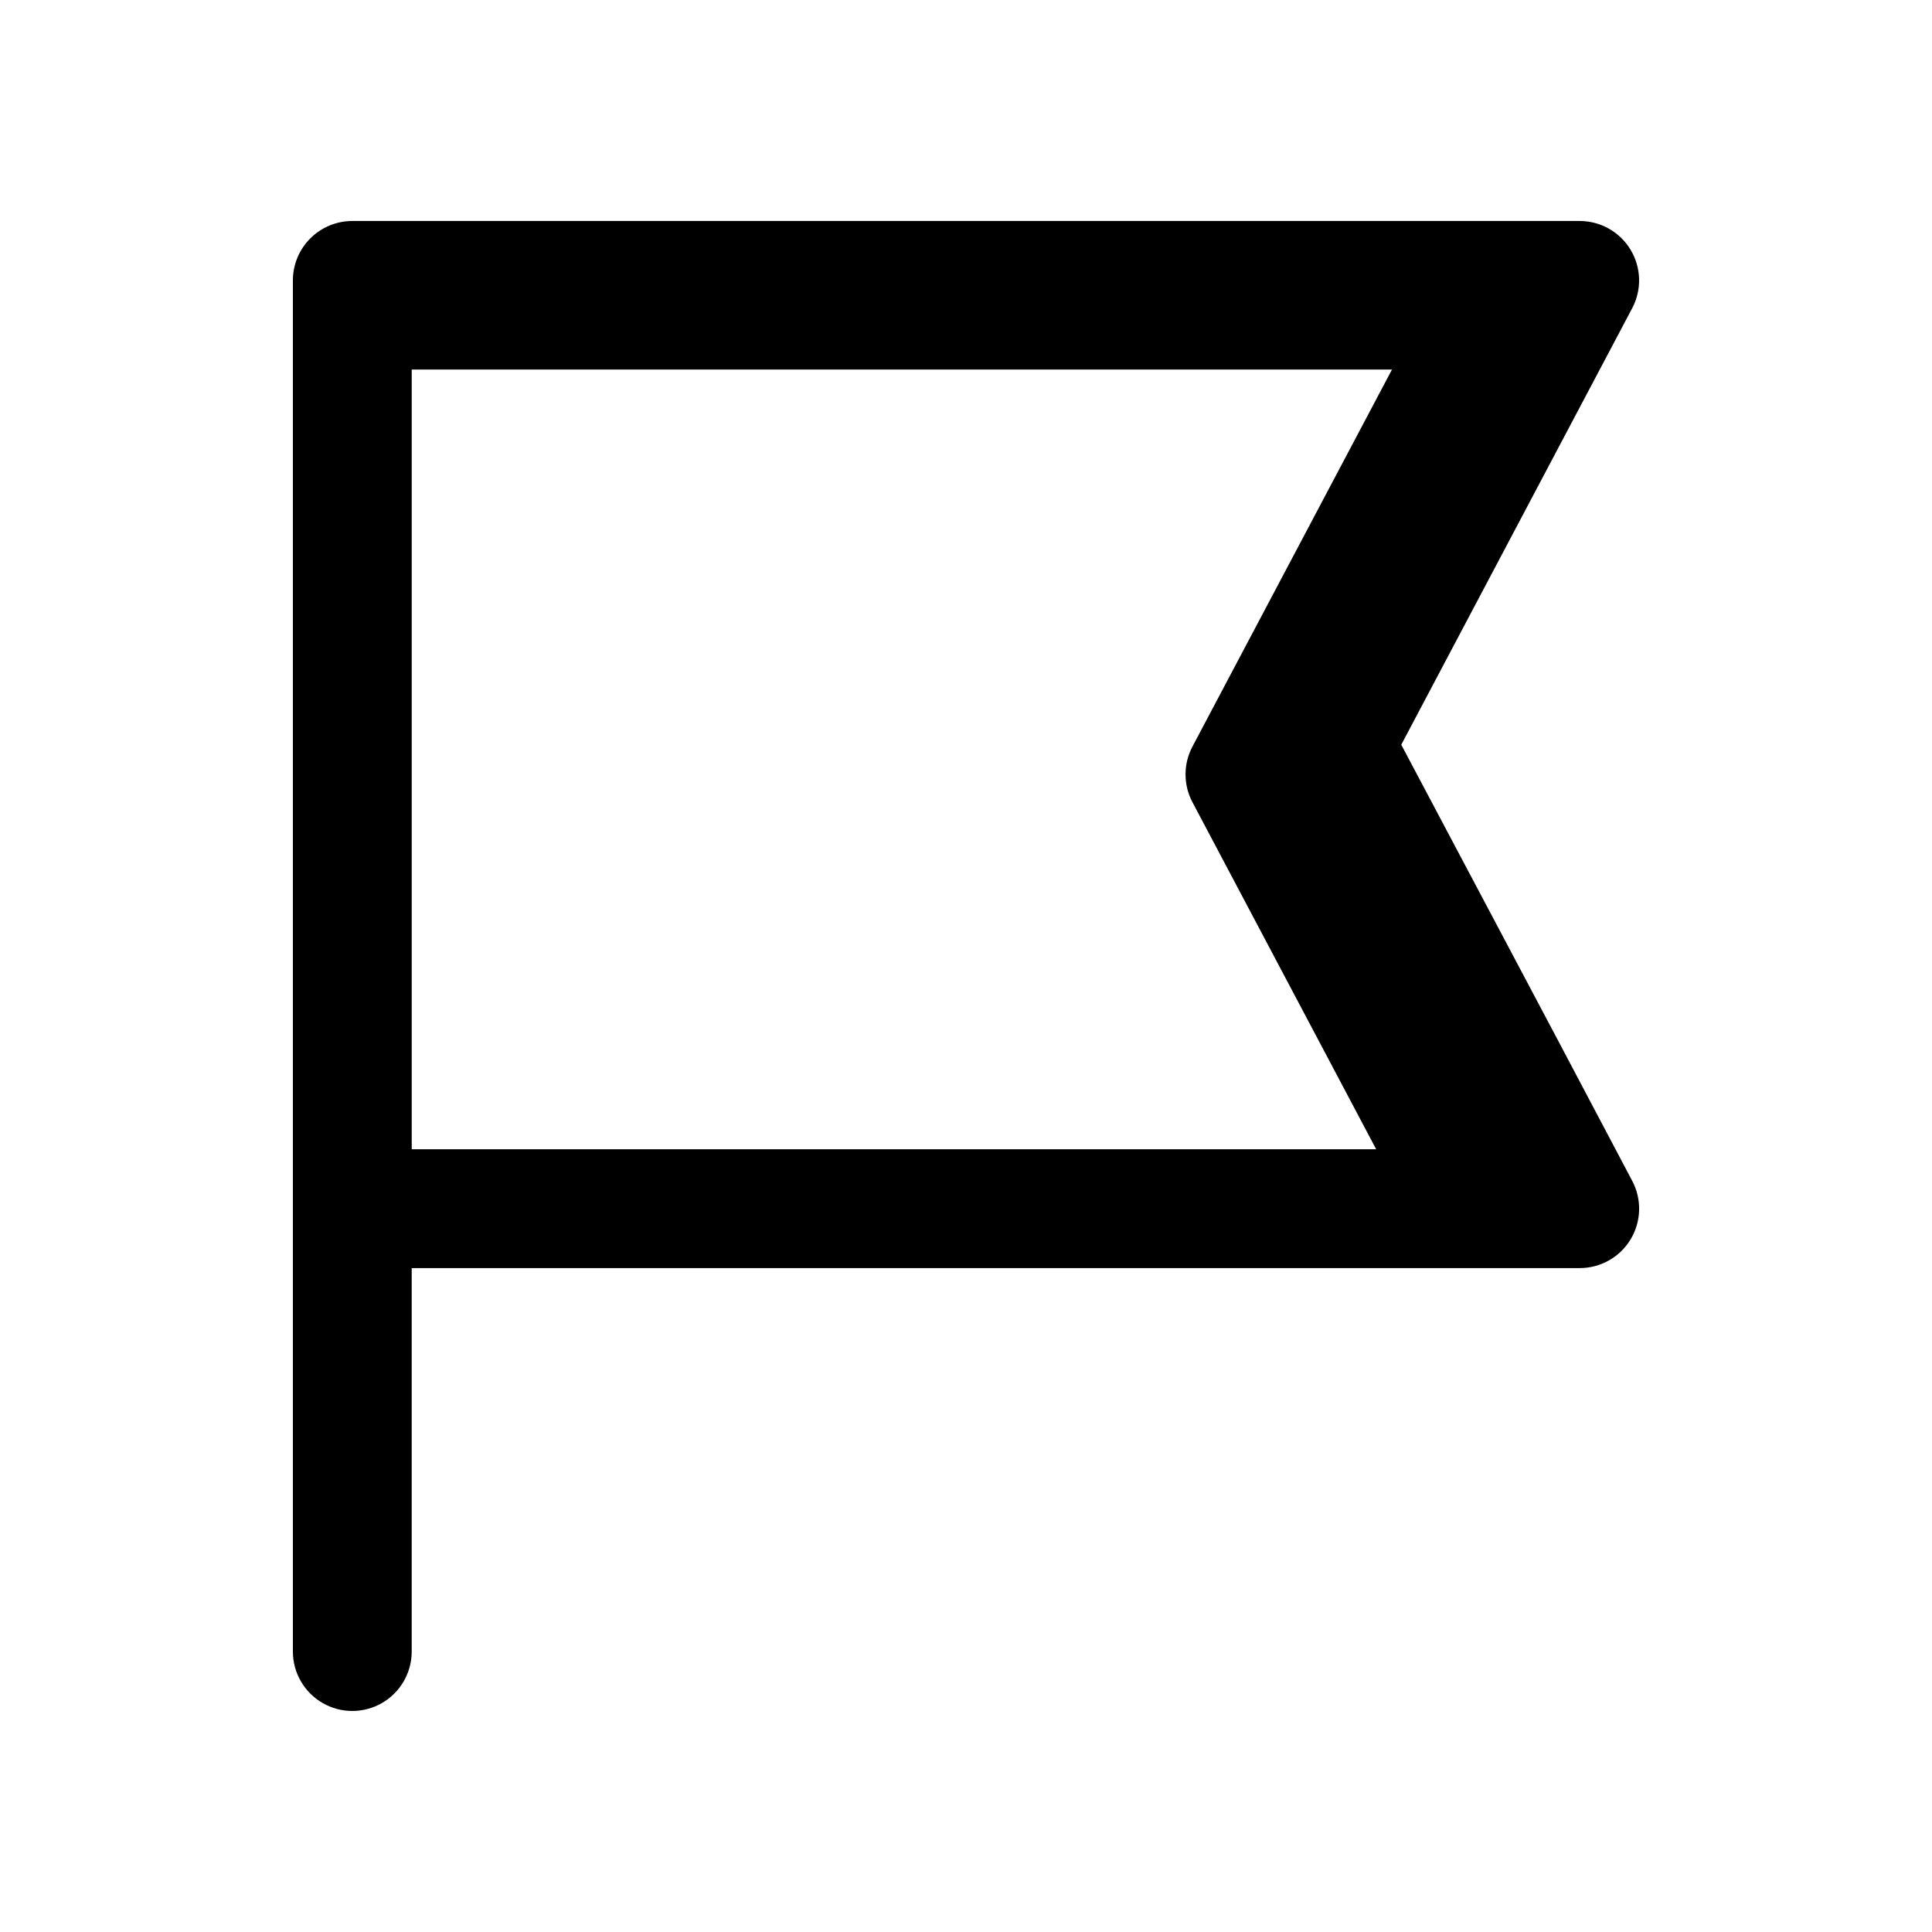 <?xml version="1.0" encoding="UTF-8"?>
<!-- Uploaded to: ICON Repo, www.svgrepo.com, Generator: ICON Repo Mixer Tools -->
<svg fill="#000000" width="800px" height="800px" version="1.1" viewBox="144 144 512 512" xmlns="http://www.w3.org/2000/svg">
 <path d="m576.56 456.95-19.758-37.391-41.453-78.199 61.203-115.69c2.582-4.879 2.418-10.754-0.43-15.484-2.848-4.727-7.965-7.621-13.488-7.621h-325.27c-4.176 0-8.18 1.66-11.133 4.613-2.953 2.953-4.613 6.957-4.613 11.133v246 0.227 117.14c0 5.625 3.004 10.824 7.875 13.637 4.871 2.812 10.871 2.812 15.742 0s7.871-8.012 7.871-13.637v-101.62h309.53c5.523 0 10.645-2.891 13.492-7.617 2.852-4.731 3.016-10.609 0.434-15.488zm-323.45-215.02h259.78l-52.883 99.926c-2.438 4.606-2.438 10.121 0 14.73l48.695 91.984h-255.59z"/>
</svg>